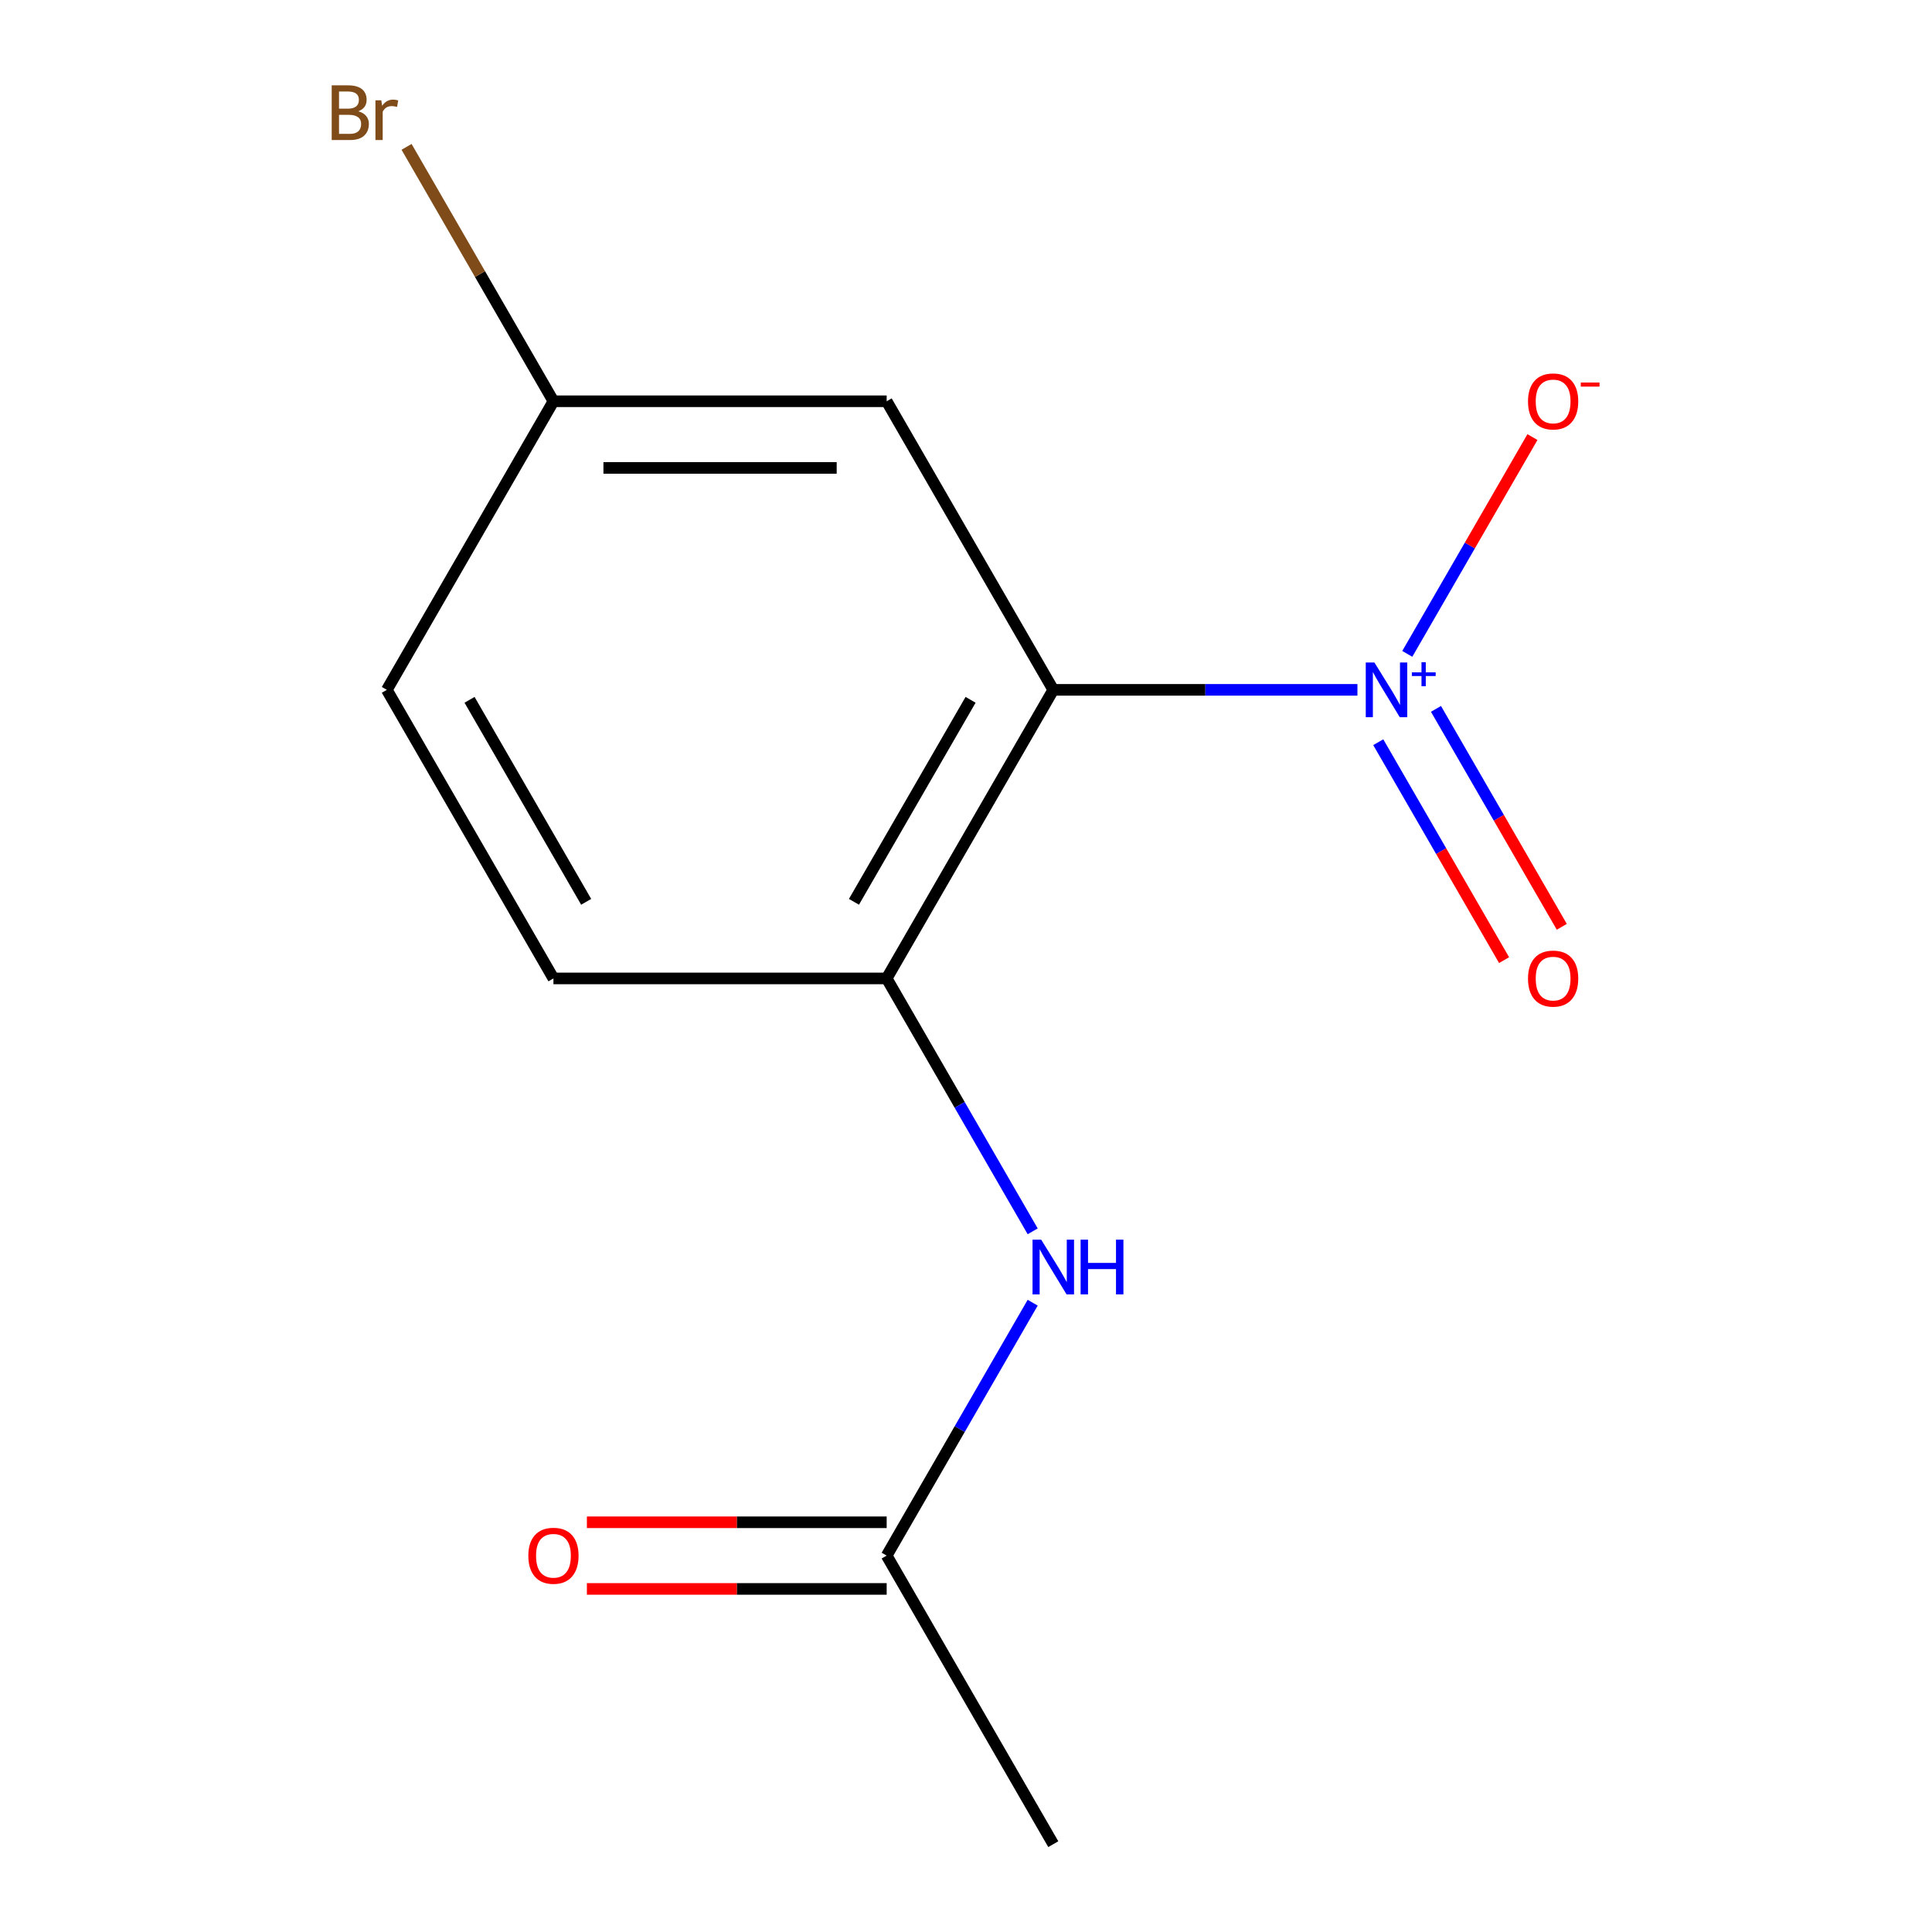 <?xml version='1.0' encoding='iso-8859-1'?>
<svg version='1.1' baseProfile='full'
              xmlns='http://www.w3.org/2000/svg'
                      xmlns:rdkit='http://www.rdkit.org/xml'
                      xmlns:xlink='http://www.w3.org/1999/xlink'
                  xml:space='preserve'
width='1000px' height='1000px' viewBox='0 0 1000 1000'>
<!-- END OF HEADER -->
<rect style='opacity:1.0;fill:#FFFFFF;stroke:none' width='1000' height='1000' x='0' y='0'> </rect>
<path class='bond-0' d='M 545.179,357.065 L 623.892,357.065' style='fill:none;fill-rule:evenodd;stroke:#000000;stroke-width:6px;stroke-linecap:butt;stroke-linejoin:miter;stroke-opacity:1' />
<path class='bond-0' d='M 623.892,357.065 L 702.604,357.065' style='fill:none;fill-rule:evenodd;stroke:#0000FF;stroke-width:6px;stroke-linecap:butt;stroke-linejoin:miter;stroke-opacity:1' />
<path class='bond-1' d='M 545.179,357.065 L 458.94,506.435' style='fill:none;fill-rule:evenodd;stroke:#000000;stroke-width:6px;stroke-linecap:butt;stroke-linejoin:miter;stroke-opacity:1' />
<path class='bond-1' d='M 502.369,362.223 L 442.002,466.782' style='fill:none;fill-rule:evenodd;stroke:#000000;stroke-width:6px;stroke-linecap:butt;stroke-linejoin:miter;stroke-opacity:1' />
<path class='bond-3' d='M 545.179,357.065 L 458.94,207.695' style='fill:none;fill-rule:evenodd;stroke:#000000;stroke-width:6px;stroke-linecap:butt;stroke-linejoin:miter;stroke-opacity:1' />
<path class='bond-4' d='M 728.407,338.444 L 760.801,282.337' style='fill:none;fill-rule:evenodd;stroke:#0000FF;stroke-width:6px;stroke-linecap:butt;stroke-linejoin:miter;stroke-opacity:1' />
<path class='bond-4' d='M 760.801,282.337 L 793.194,226.229' style='fill:none;fill-rule:evenodd;stroke:#FF0000;stroke-width:6px;stroke-linecap:butt;stroke-linejoin:miter;stroke-opacity:1' />
<path class='bond-6' d='M 713.384,384.161 L 745.947,440.561' style='fill:none;fill-rule:evenodd;stroke:#0000FF;stroke-width:6px;stroke-linecap:butt;stroke-linejoin:miter;stroke-opacity:1' />
<path class='bond-6' d='M 745.947,440.561 L 778.509,496.96' style='fill:none;fill-rule:evenodd;stroke:#FF0000;stroke-width:6px;stroke-linecap:butt;stroke-linejoin:miter;stroke-opacity:1' />
<path class='bond-6' d='M 743.258,366.913 L 775.821,423.313' style='fill:none;fill-rule:evenodd;stroke:#0000FF;stroke-width:6px;stroke-linecap:butt;stroke-linejoin:miter;stroke-opacity:1' />
<path class='bond-6' d='M 775.821,423.313 L 808.383,479.712' style='fill:none;fill-rule:evenodd;stroke:#FF0000;stroke-width:6px;stroke-linecap:butt;stroke-linejoin:miter;stroke-opacity:1' />
<path class='bond-2' d='M 458.94,506.435 L 496.727,571.884' style='fill:none;fill-rule:evenodd;stroke:#000000;stroke-width:6px;stroke-linecap:butt;stroke-linejoin:miter;stroke-opacity:1' />
<path class='bond-2' d='M 496.727,571.884 L 534.514,637.333' style='fill:none;fill-rule:evenodd;stroke:#0000FF;stroke-width:6px;stroke-linecap:butt;stroke-linejoin:miter;stroke-opacity:1' />
<path class='bond-7' d='M 458.94,506.435 L 286.462,506.435' style='fill:none;fill-rule:evenodd;stroke:#000000;stroke-width:6px;stroke-linecap:butt;stroke-linejoin:miter;stroke-opacity:1' />
<path class='bond-5' d='M 534.514,674.277 L 496.727,739.726' style='fill:none;fill-rule:evenodd;stroke:#0000FF;stroke-width:6px;stroke-linecap:butt;stroke-linejoin:miter;stroke-opacity:1' />
<path class='bond-5' d='M 496.727,739.726 L 458.94,805.175' style='fill:none;fill-rule:evenodd;stroke:#000000;stroke-width:6px;stroke-linecap:butt;stroke-linejoin:miter;stroke-opacity:1' />
<path class='bond-9' d='M 458.94,207.695 L 286.462,207.695' style='fill:none;fill-rule:evenodd;stroke:#000000;stroke-width:6px;stroke-linecap:butt;stroke-linejoin:miter;stroke-opacity:1' />
<path class='bond-9' d='M 433.068,242.19 L 312.334,242.19' style='fill:none;fill-rule:evenodd;stroke:#000000;stroke-width:6px;stroke-linecap:butt;stroke-linejoin:miter;stroke-opacity:1' />
<path class='bond-8' d='M 458.94,787.928 L 381.357,787.928' style='fill:none;fill-rule:evenodd;stroke:#000000;stroke-width:6px;stroke-linecap:butt;stroke-linejoin:miter;stroke-opacity:1' />
<path class='bond-8' d='M 381.357,787.928 L 303.774,787.928' style='fill:none;fill-rule:evenodd;stroke:#FF0000;stroke-width:6px;stroke-linecap:butt;stroke-linejoin:miter;stroke-opacity:1' />
<path class='bond-8' d='M 458.94,822.423 L 381.357,822.423' style='fill:none;fill-rule:evenodd;stroke:#000000;stroke-width:6px;stroke-linecap:butt;stroke-linejoin:miter;stroke-opacity:1' />
<path class='bond-8' d='M 381.357,822.423 L 303.774,822.423' style='fill:none;fill-rule:evenodd;stroke:#FF0000;stroke-width:6px;stroke-linecap:butt;stroke-linejoin:miter;stroke-opacity:1' />
<path class='bond-12' d='M 458.94,805.175 L 545.179,954.545' style='fill:none;fill-rule:evenodd;stroke:#000000;stroke-width:6px;stroke-linecap:butt;stroke-linejoin:miter;stroke-opacity:1' />
<path class='bond-13' d='M 286.462,506.435 L 200.223,357.065' style='fill:none;fill-rule:evenodd;stroke:#000000;stroke-width:6px;stroke-linecap:butt;stroke-linejoin:miter;stroke-opacity:1' />
<path class='bond-13' d='M 303.4,466.782 L 243.033,362.223' style='fill:none;fill-rule:evenodd;stroke:#000000;stroke-width:6px;stroke-linecap:butt;stroke-linejoin:miter;stroke-opacity:1' />
<path class='bond-10' d='M 286.462,207.695 L 200.223,357.065' style='fill:none;fill-rule:evenodd;stroke:#000000;stroke-width:6px;stroke-linecap:butt;stroke-linejoin:miter;stroke-opacity:1' />
<path class='bond-11' d='M 286.462,207.695 L 248.449,141.854' style='fill:none;fill-rule:evenodd;stroke:#000000;stroke-width:6px;stroke-linecap:butt;stroke-linejoin:miter;stroke-opacity:1' />
<path class='bond-11' d='M 248.449,141.854 L 210.435,76.012' style='fill:none;fill-rule:evenodd;stroke:#7F4C19;stroke-width:6px;stroke-linecap:butt;stroke-linejoin:miter;stroke-opacity:1' />
<path  class='atom-1' d='M 711.396 342.905
L 720.676 357.905
Q 721.596 359.385, 723.076 362.065
Q 724.556 364.745, 724.636 364.905
L 724.636 342.905
L 728.396 342.905
L 728.396 371.225
L 724.516 371.225
L 714.556 354.825
Q 713.396 352.905, 712.156 350.705
Q 710.956 348.505, 710.596 347.825
L 710.596 371.225
L 706.916 371.225
L 706.916 342.905
L 711.396 342.905
' fill='#0000FF'/>
<path  class='atom-1' d='M 730.772 348.01
L 735.762 348.01
L 735.762 342.756
L 737.98 342.756
L 737.98 348.01
L 743.101 348.01
L 743.101 349.911
L 737.98 349.911
L 737.98 355.191
L 735.762 355.191
L 735.762 349.911
L 730.772 349.911
L 730.772 348.01
' fill='#0000FF'/>
<path  class='atom-3' d='M 538.919 641.645
L 548.199 656.645
Q 549.119 658.125, 550.599 660.805
Q 552.079 663.485, 552.159 663.645
L 552.159 641.645
L 555.919 641.645
L 555.919 669.965
L 552.039 669.965
L 542.079 653.565
Q 540.919 651.645, 539.679 649.445
Q 538.479 647.245, 538.119 646.565
L 538.119 669.965
L 534.439 669.965
L 534.439 641.645
L 538.919 641.645
' fill='#0000FF'/>
<path  class='atom-3' d='M 559.319 641.645
L 563.159 641.645
L 563.159 653.685
L 577.639 653.685
L 577.639 641.645
L 581.479 641.645
L 581.479 669.965
L 577.639 669.965
L 577.639 656.885
L 563.159 656.885
L 563.159 669.965
L 559.319 669.965
L 559.319 641.645
' fill='#0000FF'/>
<path  class='atom-5' d='M 790.895 207.775
Q 790.895 200.975, 794.255 197.175
Q 797.615 193.375, 803.895 193.375
Q 810.175 193.375, 813.535 197.175
Q 816.895 200.975, 816.895 207.775
Q 816.895 214.655, 813.495 218.575
Q 810.095 222.455, 803.895 222.455
Q 797.655 222.455, 794.255 218.575
Q 790.895 214.695, 790.895 207.775
M 803.895 219.255
Q 808.215 219.255, 810.535 216.375
Q 812.895 213.455, 812.895 207.775
Q 812.895 202.215, 810.535 199.415
Q 808.215 196.575, 803.895 196.575
Q 799.575 196.575, 797.215 199.375
Q 794.895 202.175, 794.895 207.775
Q 794.895 213.495, 797.215 216.375
Q 799.575 219.255, 803.895 219.255
' fill='#FF0000'/>
<path  class='atom-5' d='M 818.215 197.997
L 827.904 197.997
L 827.904 200.109
L 818.215 200.109
L 818.215 197.997
' fill='#FF0000'/>
<path  class='atom-7' d='M 790.895 506.515
Q 790.895 499.715, 794.255 495.915
Q 797.615 492.115, 803.895 492.115
Q 810.175 492.115, 813.535 495.915
Q 816.895 499.715, 816.895 506.515
Q 816.895 513.395, 813.495 517.315
Q 810.095 521.195, 803.895 521.195
Q 797.655 521.195, 794.255 517.315
Q 790.895 513.435, 790.895 506.515
M 803.895 517.995
Q 808.215 517.995, 810.535 515.115
Q 812.895 512.195, 812.895 506.515
Q 812.895 500.955, 810.535 498.155
Q 808.215 495.315, 803.895 495.315
Q 799.575 495.315, 797.215 498.115
Q 794.895 500.915, 794.895 506.515
Q 794.895 512.235, 797.215 515.115
Q 799.575 517.995, 803.895 517.995
' fill='#FF0000'/>
<path  class='atom-9' d='M 273.462 805.255
Q 273.462 798.455, 276.822 794.655
Q 280.182 790.855, 286.462 790.855
Q 292.742 790.855, 296.102 794.655
Q 299.462 798.455, 299.462 805.255
Q 299.462 812.135, 296.062 816.055
Q 292.662 819.935, 286.462 819.935
Q 280.222 819.935, 276.822 816.055
Q 273.462 812.175, 273.462 805.255
M 286.462 816.735
Q 290.782 816.735, 293.102 813.855
Q 295.462 810.935, 295.462 805.255
Q 295.462 799.695, 293.102 796.895
Q 290.782 794.055, 286.462 794.055
Q 282.142 794.055, 279.782 796.855
Q 277.462 799.655, 277.462 805.255
Q 277.462 810.975, 279.782 813.855
Q 282.142 816.735, 286.462 816.735
' fill='#FF0000'/>
<path  class='atom-12' d='M 185.443 57.605
Q 188.163 58.365, 189.523 60.045
Q 190.923 61.685, 190.923 64.125
Q 190.923 68.045, 188.403 70.285
Q 185.923 72.485, 181.203 72.485
L 171.683 72.485
L 171.683 44.165
L 180.043 44.165
Q 184.883 44.165, 187.323 46.125
Q 189.763 48.085, 189.763 51.685
Q 189.763 55.965, 185.443 57.605
M 175.483 47.365
L 175.483 56.245
L 180.043 56.245
Q 182.843 56.245, 184.283 55.125
Q 185.763 53.965, 185.763 51.685
Q 185.763 47.365, 180.043 47.365
L 175.483 47.365
M 181.203 69.285
Q 183.963 69.285, 185.443 67.965
Q 186.923 66.645, 186.923 64.125
Q 186.923 61.805, 185.283 60.645
Q 183.683 59.445, 180.603 59.445
L 175.483 59.445
L 175.483 69.285
L 181.203 69.285
' fill='#7F4C19'/>
<path  class='atom-12' d='M 197.363 51.925
L 197.803 54.765
Q 199.963 51.565, 203.483 51.565
Q 204.603 51.565, 206.123 51.965
L 205.523 55.325
Q 203.803 54.925, 202.843 54.925
Q 201.163 54.925, 200.043 55.605
Q 198.963 56.245, 198.083 57.805
L 198.083 72.485
L 194.323 72.485
L 194.323 51.925
L 197.363 51.925
' fill='#7F4C19'/>
</svg>
